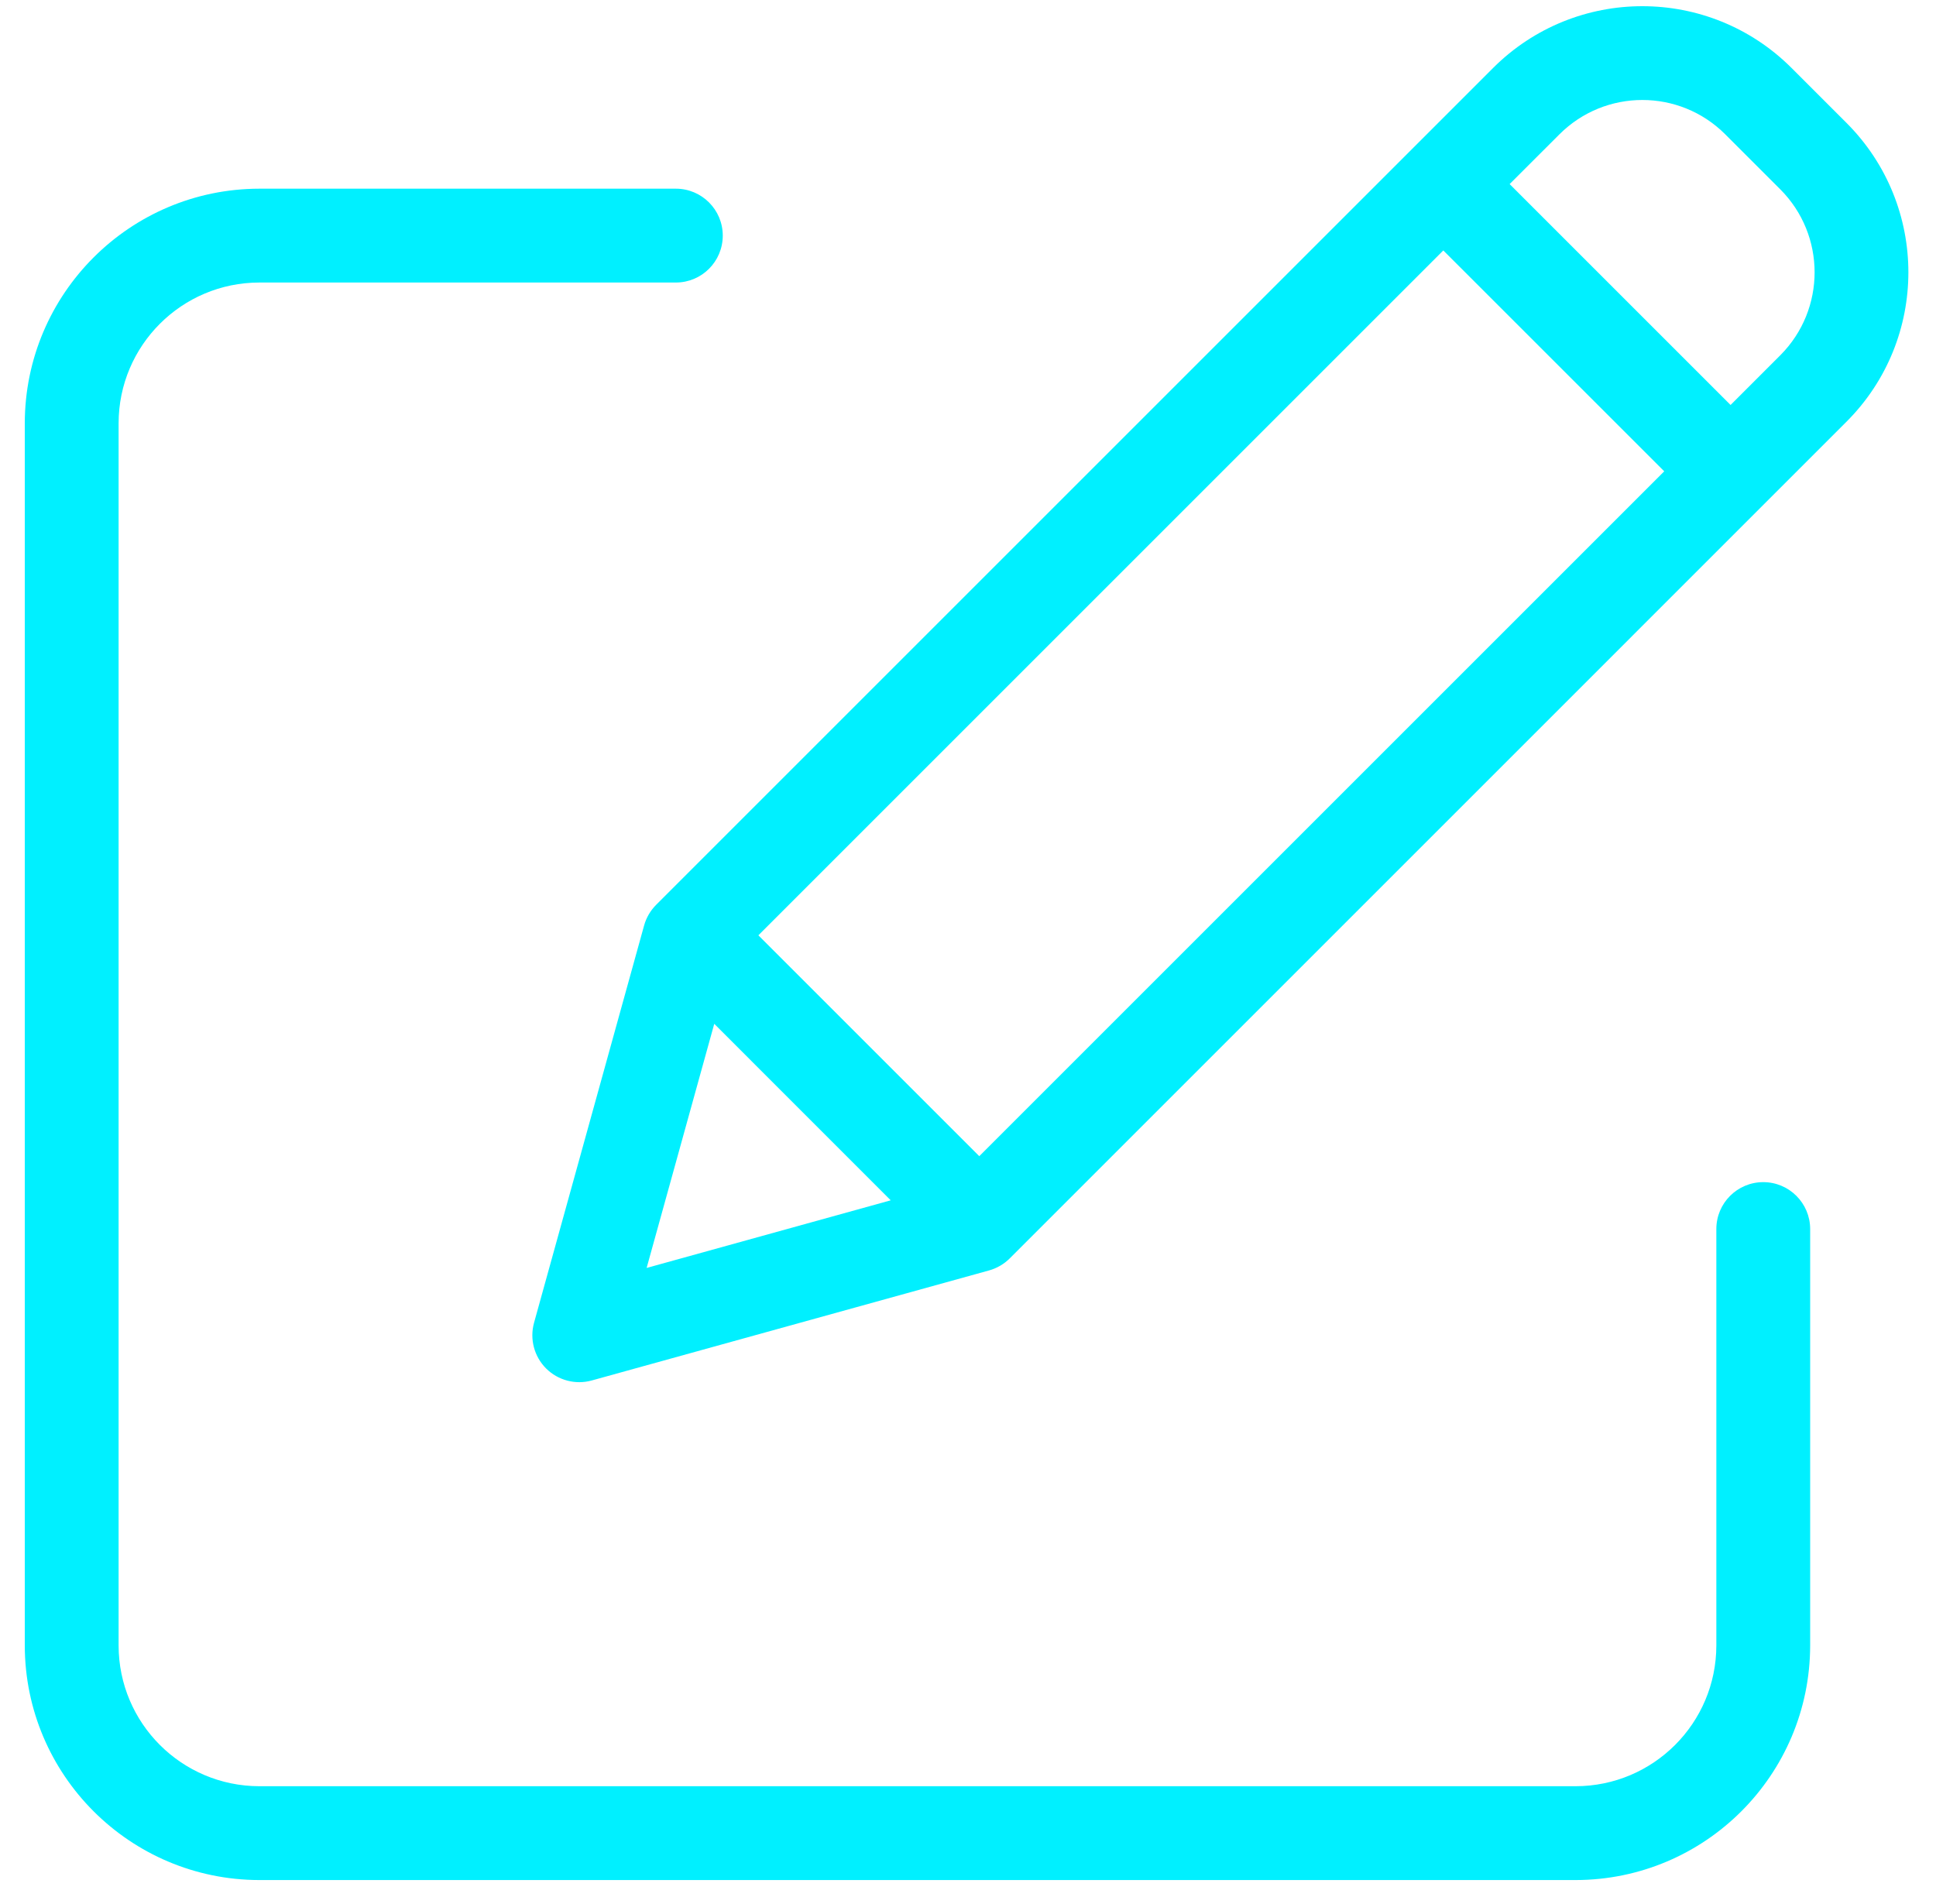 <svg width="61" height="60" viewBox="0 0 61 60" fill="none" xmlns="http://www.w3.org/2000/svg">
<path d="M55.557 37.252C54.74 37.252 54.079 37.914 54.079 38.73V51.854C54.076 54.302 52.093 56.285 49.645 56.288H8.172C5.724 56.285 3.74 54.302 3.737 51.854V13.337C3.74 10.889 5.724 8.905 8.172 8.903H21.295C22.112 8.903 22.773 8.241 22.773 7.424C22.773 6.609 22.112 5.946 21.295 5.946H8.172C4.092 5.951 0.786 9.257 0.781 13.337V51.854C0.786 55.934 4.092 59.24 8.172 59.245H49.645C53.724 59.24 57.03 55.934 57.035 51.854V38.73C57.035 37.914 56.373 37.252 55.557 37.252Z" fill="#00F0FF"/>
<path d="M56.45 2.143C53.853 -0.454 49.642 -0.454 47.044 2.143L20.674 28.513C20.494 28.694 20.363 28.918 20.295 29.163L16.827 41.683C16.685 42.196 16.83 42.746 17.206 43.123C17.583 43.499 18.133 43.644 18.646 43.502L31.165 40.034C31.411 39.965 31.635 39.835 31.816 39.654L58.185 13.284C60.778 10.685 60.778 6.477 58.185 3.878L56.45 2.143ZM23.895 29.474L45.476 7.892L52.437 14.852L30.855 36.434L23.895 29.474ZM22.505 32.263L28.065 37.825L20.374 39.956L22.505 32.263ZM56.095 11.194L54.527 12.762L47.566 5.801L49.135 4.233C50.578 2.79 52.917 2.79 54.36 4.233L56.095 5.968C57.535 7.412 57.535 9.75 56.095 11.194Z" fill="#00F0FF"/>
</svg>
